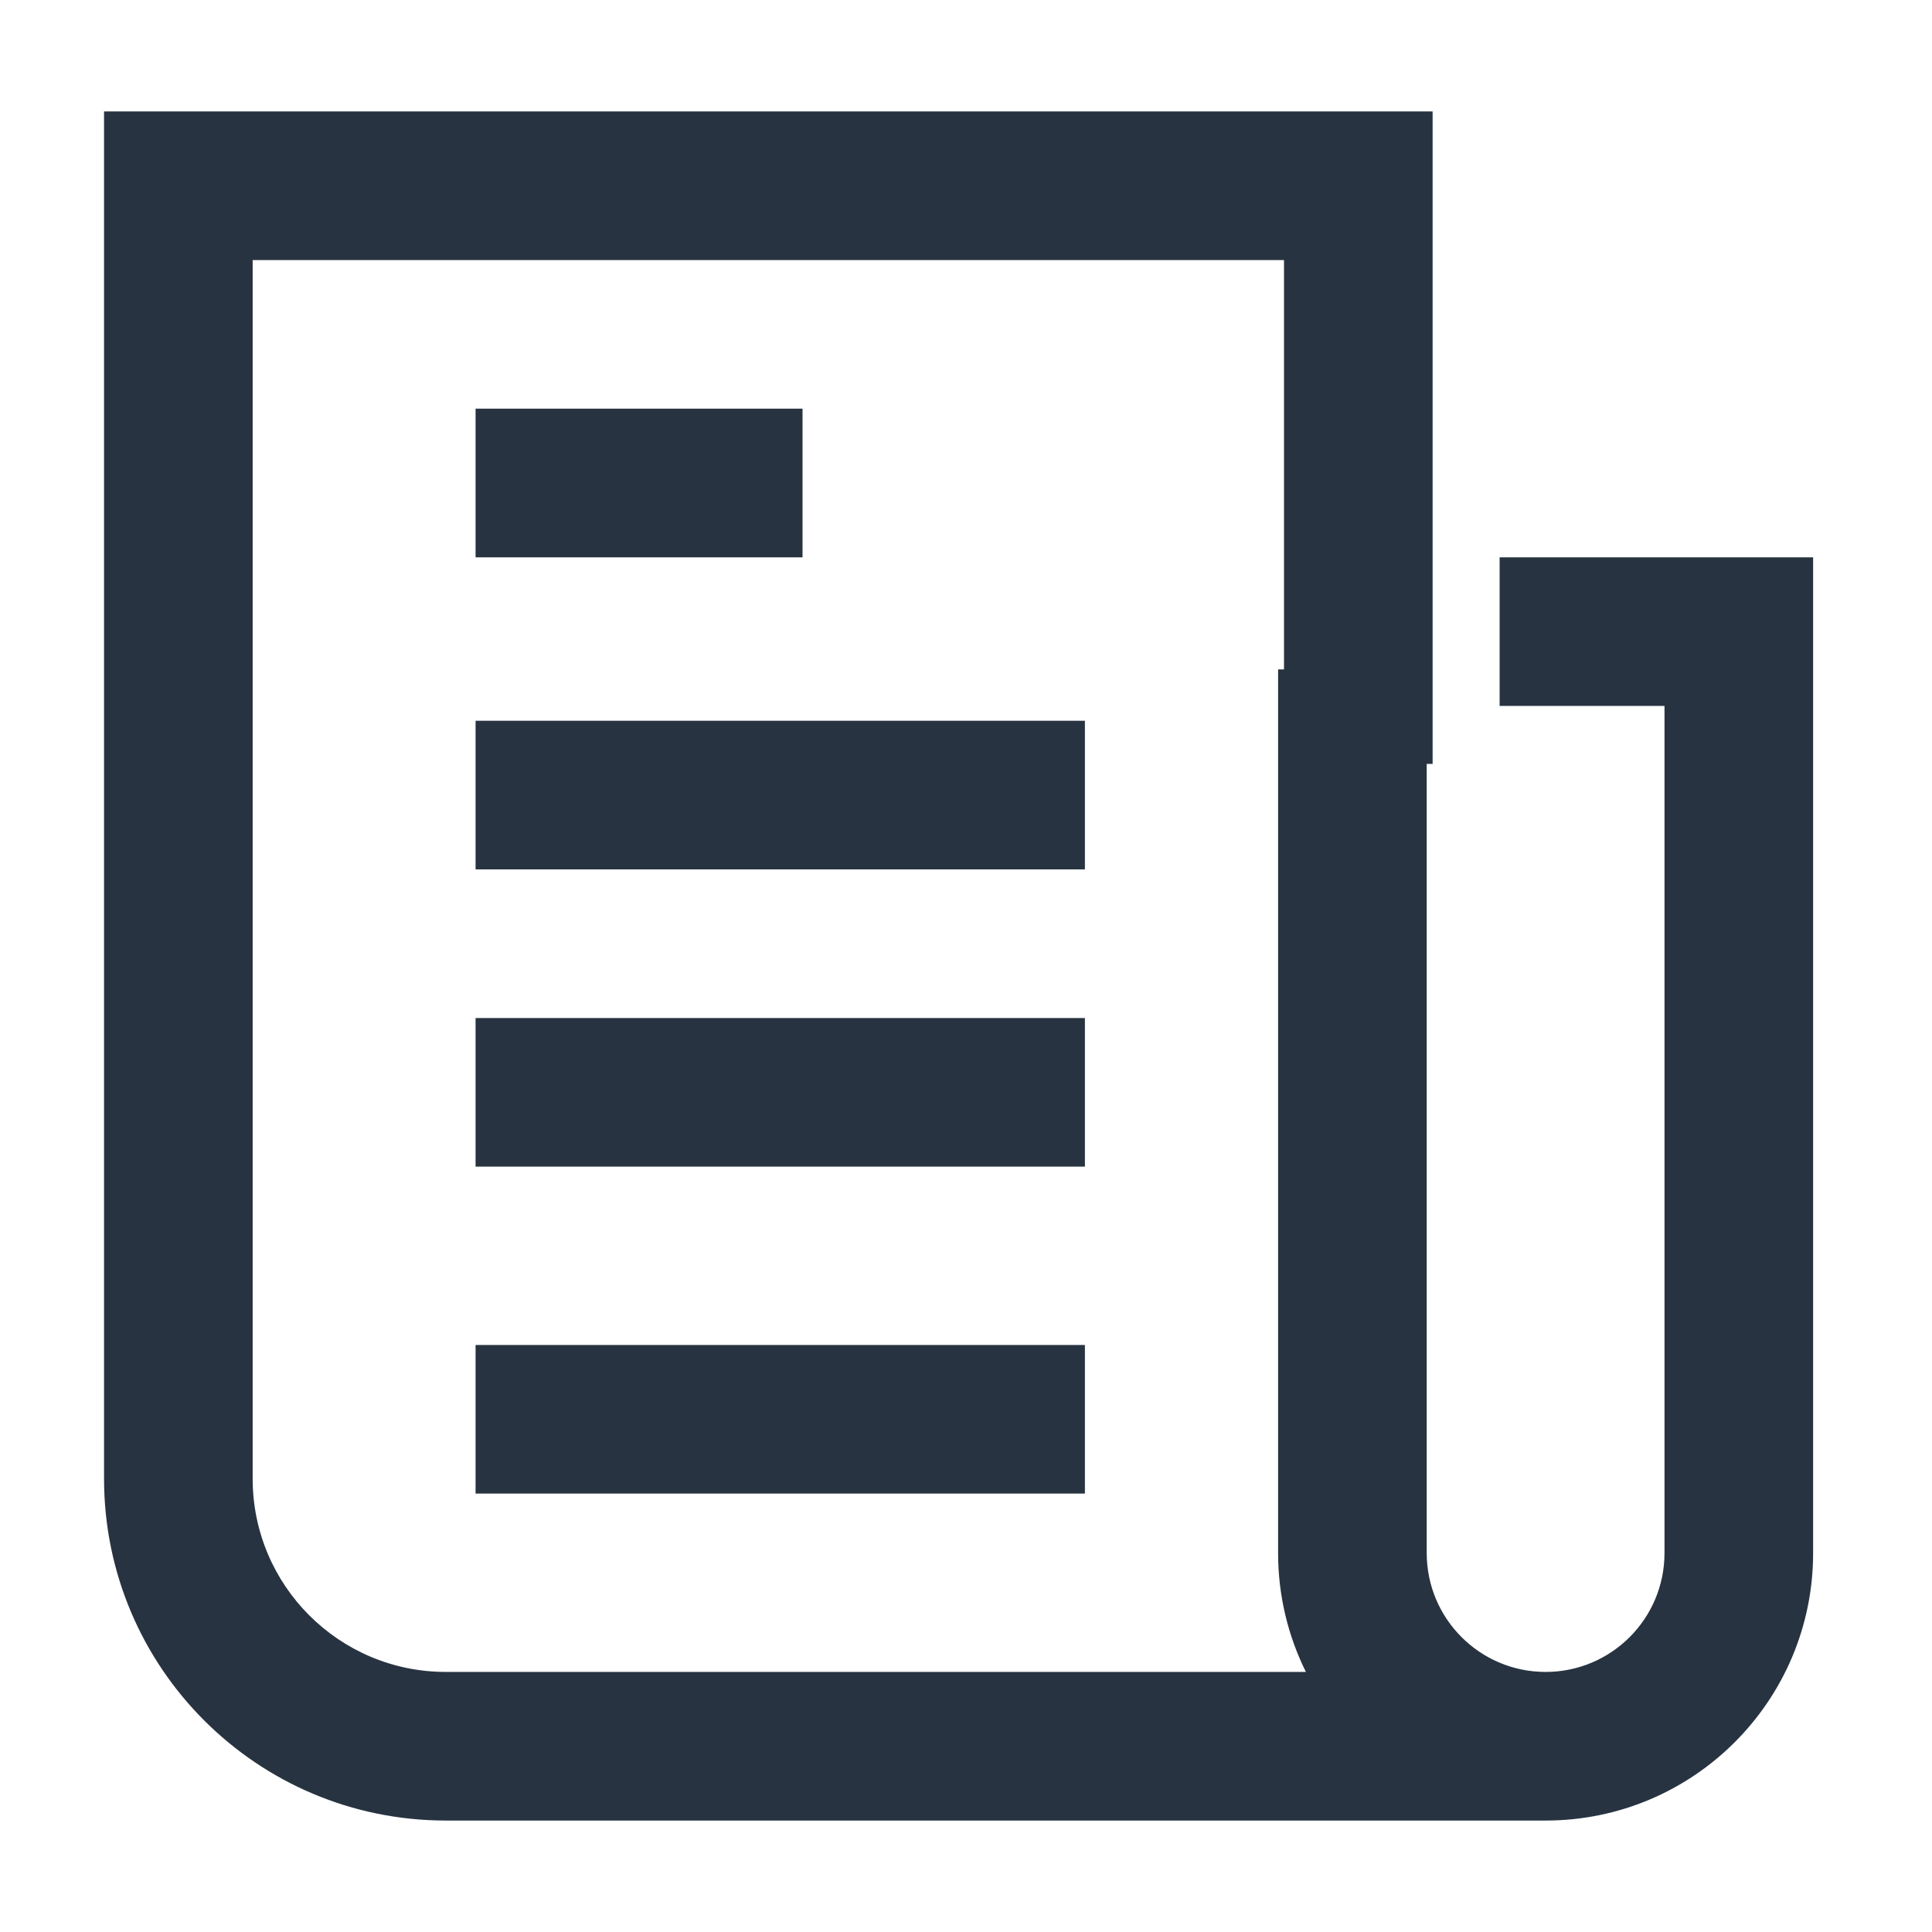 <svg width="90" height="90" viewBox="0 0 90 90" fill="none" xmlns="http://www.w3.org/2000/svg">
<path fill-rule="evenodd" clip-rule="evenodd" d="M8.308 5.192H4.847V8.654V68.885C4.847 77.679 11.976 84.808 20.77 84.808H71.987H72.001C78.883 84.808 84.462 79.228 84.462 72.346V29.423V25.962H81.001H69.858V32.885H77.539V72.346C77.539 75.405 75.059 77.885 72.001 77.885H71.991C68.937 77.88 66.462 75.402 66.462 72.346V35.585H66.737V8.654V5.192H63.276H8.308ZM59.814 31.183V12.115H11.77V68.885C11.77 73.855 15.799 77.885 20.77 77.885H60.834C60.005 76.216 59.539 74.336 59.539 72.346V31.183H59.814ZM37.385 25.962H22.154V19.038H37.385V25.962ZM22.154 40.5H50.539V33.577H22.154V40.5ZM50.539 54.346H22.154V47.423H50.539V54.346ZM22.154 69.577H50.539V62.654H22.154V69.577Z" fill="#273340"/>
</svg>
